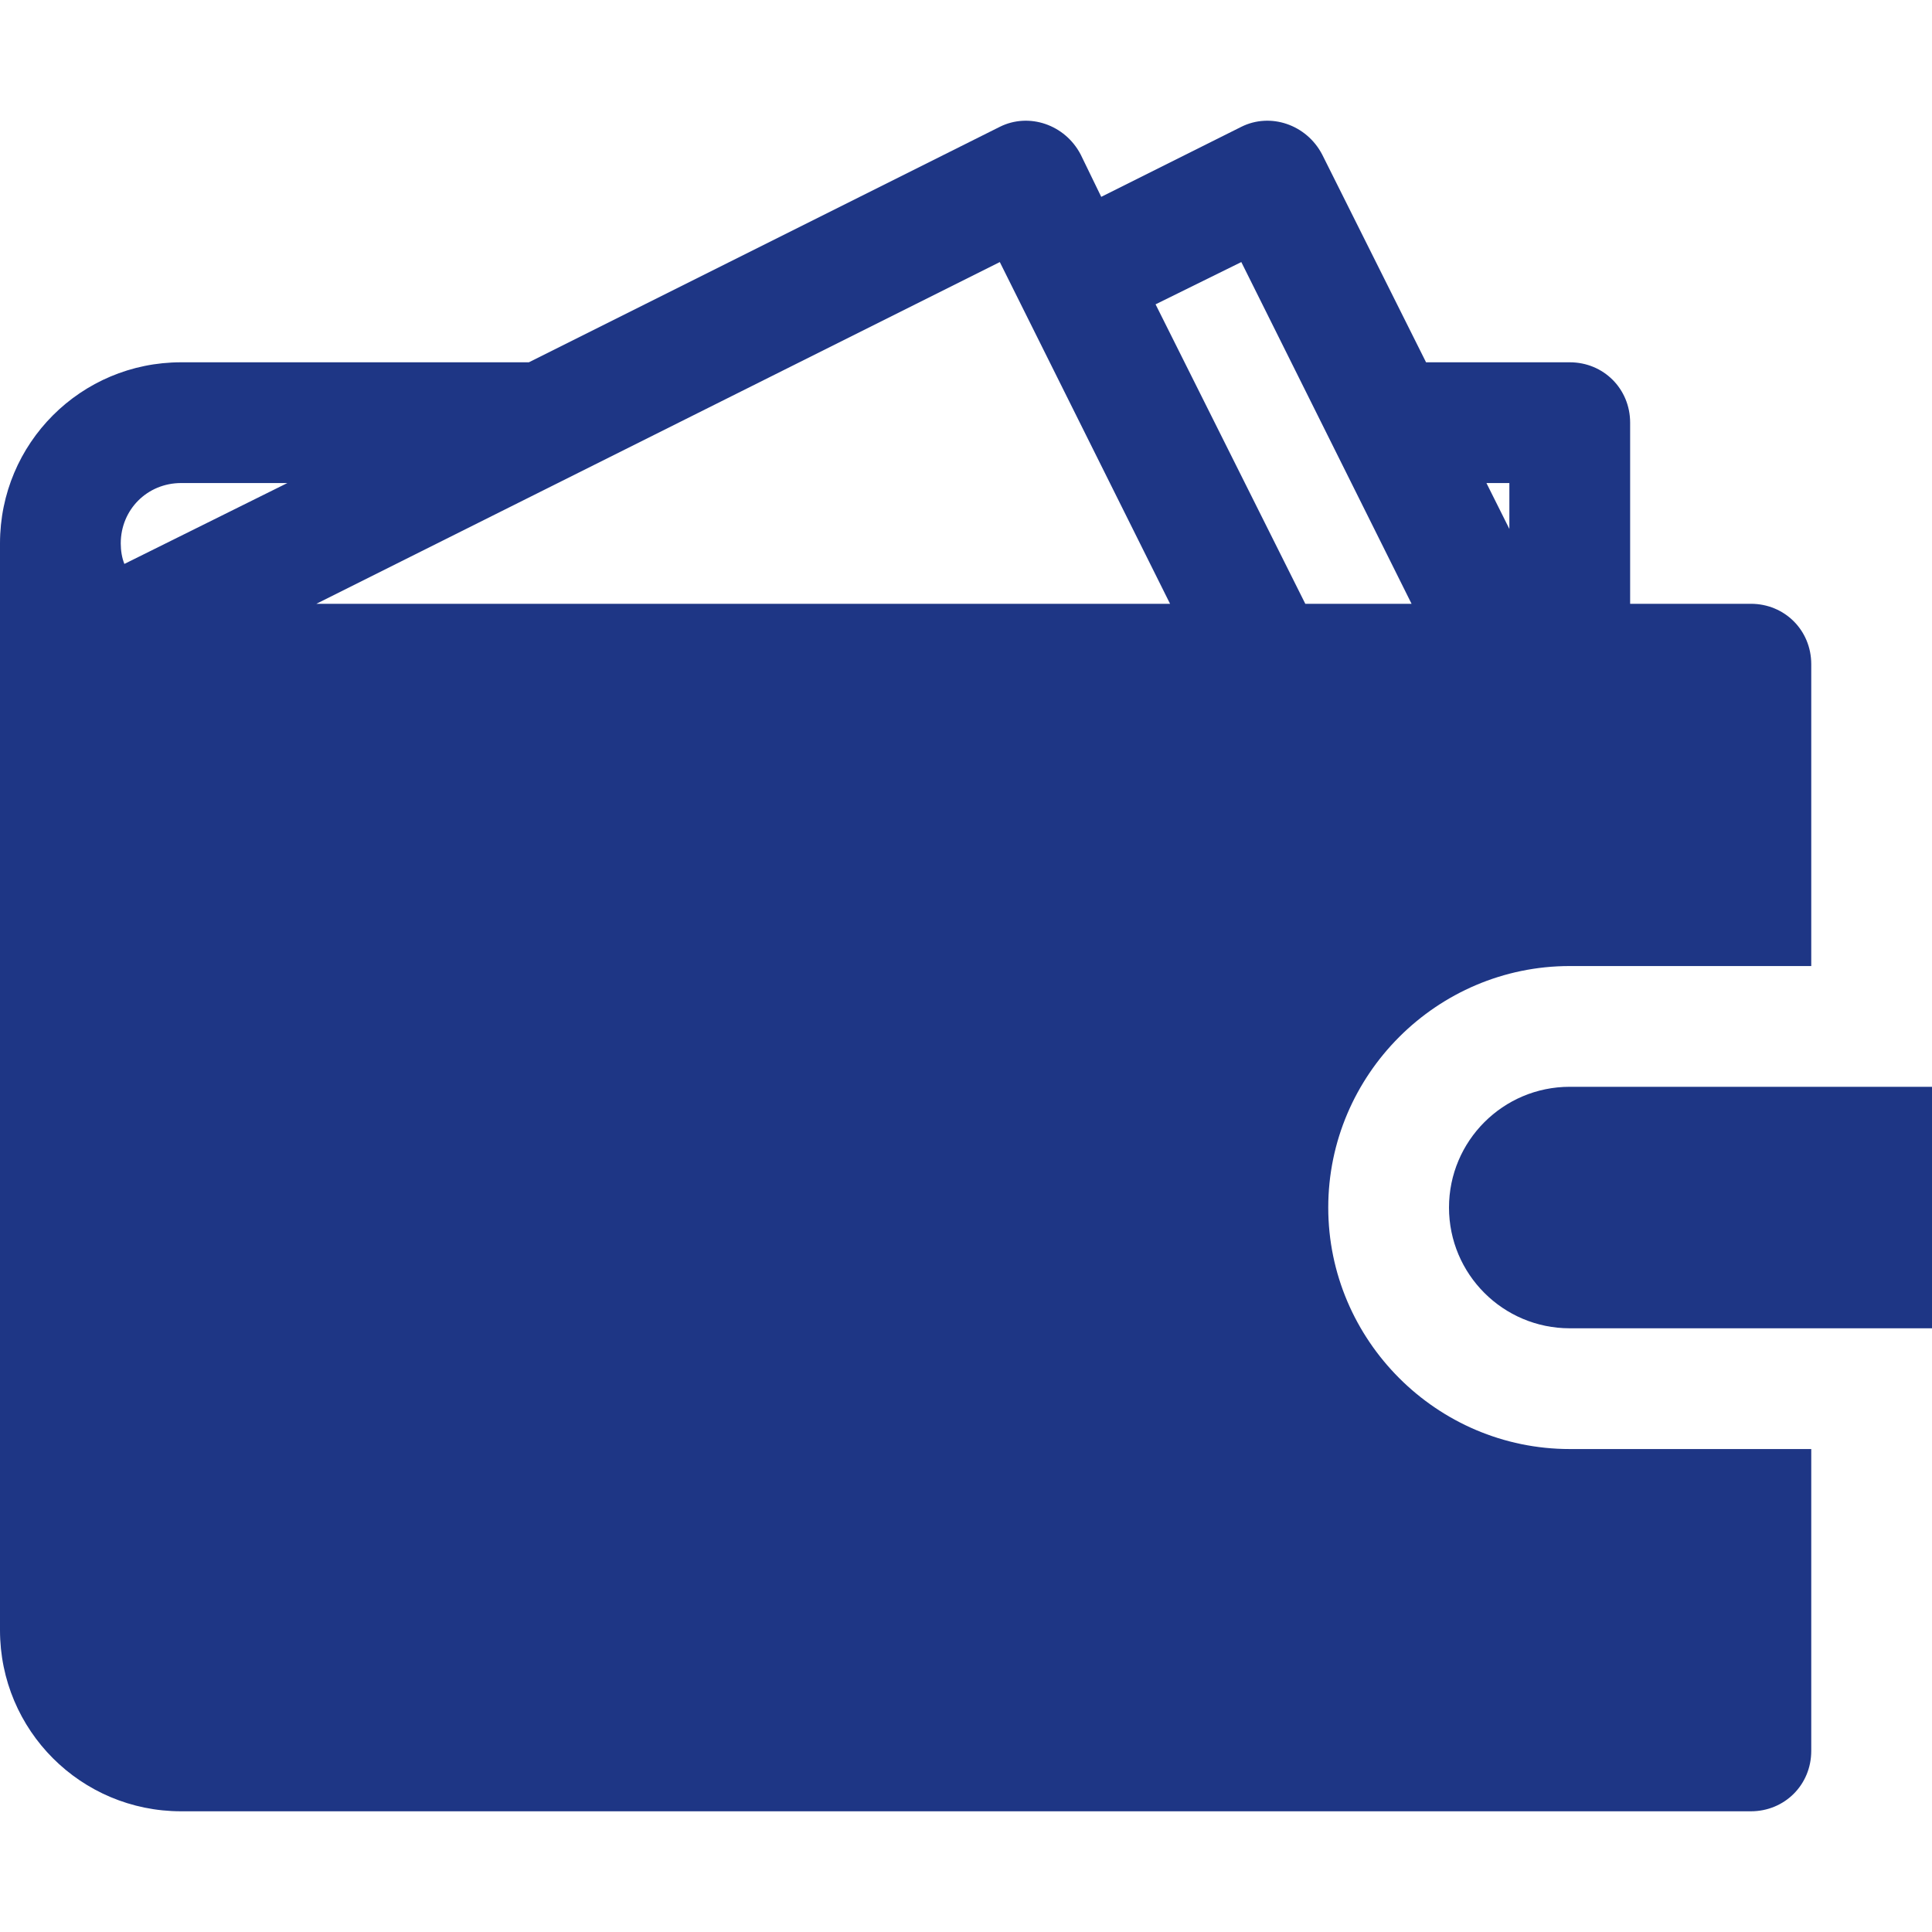 <svg width="90" height="90" viewBox="0 0 90 90" fill="none" xmlns="http://www.w3.org/2000/svg">
<path d="M73.125 50.627C70.02 50.627 67.5 53.147 67.5 56.252C67.5 59.357 70.02 61.877 73.125 61.877H90V50.627H73.125Z" fill="#1E3685"/>
<path d="M73.125 45.002H84.375V30.939C84.375 29.364 83.138 28.127 81.562 28.127H75.938V19.689C75.938 18.114 74.7 16.877 73.125 16.877H66.431L61.594 7.202C60.862 5.795 59.175 5.233 57.825 5.908L51.3 9.17L50.344 7.202C49.612 5.795 47.925 5.233 46.575 5.908L24.637 16.877H8.438C3.769 16.877 0 20.645 0 25.314V75.939C0 80.608 3.769 84.377 8.438 84.377H81.562C83.138 84.377 84.375 83.139 84.375 81.564V67.502H73.125C66.938 67.502 61.875 62.439 61.875 56.252C61.875 50.064 66.938 45.002 73.125 45.002ZM70.312 22.502V24.639L69.244 22.502H70.312ZM5.794 26.27C5.681 25.989 5.625 25.652 5.625 25.314C5.625 23.739 6.862 22.502 8.438 22.502H13.387L5.794 26.27ZM14.738 28.127L46.575 12.208L54.506 28.127H14.738ZM60.806 28.127L53.831 14.177L57.825 12.208L65.756 28.127H60.806Z" fill="#1E3685"/>
</svg>
